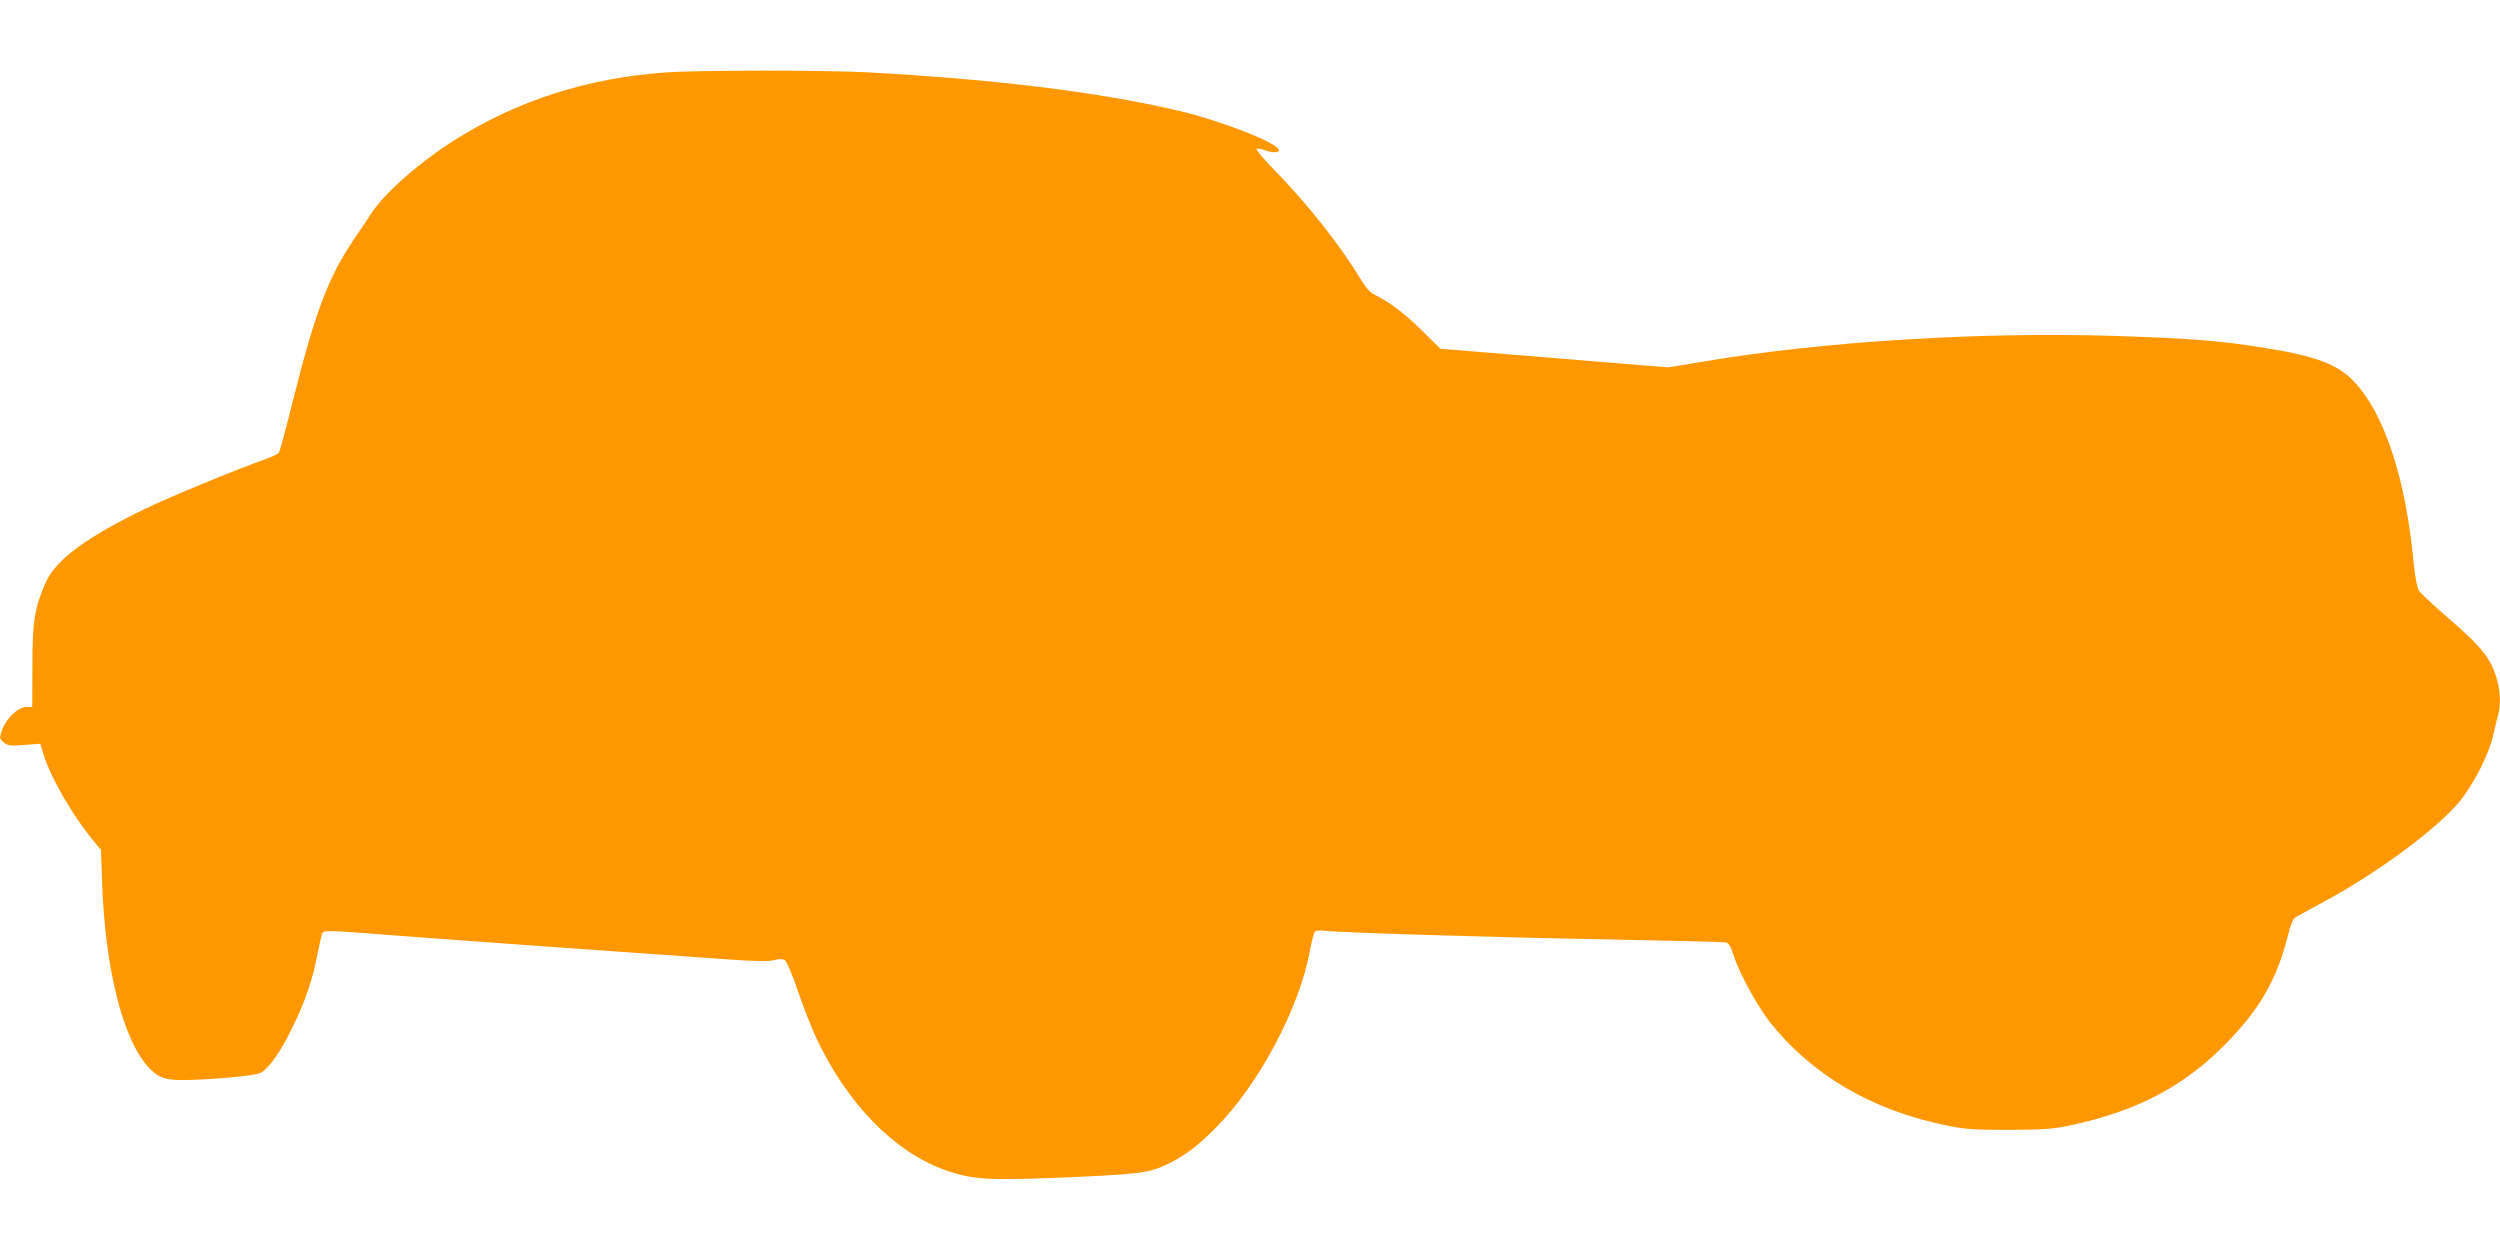 <?xml version="1.0" standalone="no"?>
<!DOCTYPE svg PUBLIC "-//W3C//DTD SVG 20010904//EN"
 "http://www.w3.org/TR/2001/REC-SVG-20010904/DTD/svg10.dtd">
<svg version="1.0" xmlns="http://www.w3.org/2000/svg"
 width="1280pt" height="640pt" viewBox="0 0 1280 640"
 preserveAspectRatio="xMidYMid meet">
<g transform="translate(0,640) scale(0.1,-0.1)"
fill="#ff9800" stroke="none">
<path d="M3405 6029 c-397 -29 -750 -142 -1069 -341 -181 -113 -363 -272 -431
-375 -21 -32 -65 -98 -98 -146 -126 -187 -194 -369 -303 -802 -37 -148 -71
-275 -76 -282 -5 -7 -31 -20 -56 -29 -173 -62 -500 -197 -620 -255 -303 -145
-464 -263 -516 -377 -59 -133 -70 -198 -70 -429 l-1 -213 -31 0 c-42 0 -104
-60 -124 -119 -14 -42 -13 -44 10 -63 20 -16 33 -18 104 -12 l82 6 18 -58 c37
-118 149 -312 253 -437 l40 -48 6 -172 c15 -433 105 -795 235 -939 48 -53 85
-68 171 -68 133 0 375 22 403 36 45 23 106 110 168 239 65 134 101 241 126
372 9 48 20 95 24 103 9 18 18 18 380 -10 231 -18 1162 -85 1709 -123 130 -9
196 -10 223 -3 27 7 44 7 56 0 10 -6 39 -75 68 -160 28 -82 71 -192 96 -244
158 -334 398 -579 658 -671 132 -47 216 -53 550 -40 436 18 490 24 580 67 93
44 160 94 256 191 221 223 427 612 481 906 9 51 21 95 27 99 6 4 25 5 41 3 51
-9 859 -34 1465 -45 316 -6 584 -13 596 -15 15 -3 25 -20 38 -61 30 -95 123
-265 190 -350 215 -269 519 -447 896 -525 100 -21 141 -24 325 -24 179 1 226
4 315 23 340 73 580 198 795 417 174 176 263 331 318 552 15 60 27 89 41 97
12 7 77 43 146 80 274 148 573 369 691 510 71 85 152 242 174 341 9 39 20 86
26 106 13 50 11 115 -5 174 -29 110 -76 170 -256 325 -71 61 -136 122 -145
136 -9 15 -19 65 -26 132 -40 439 -151 777 -308 940 -83 87 -195 129 -451 170
-235 38 -377 49 -770 62 -683 22 -1499 -28 -2107 -131 l-182 -30 -368 30
c-202 17 -465 38 -583 48 l-215 17 -89 88 c-88 88 -163 146 -242 186 -30 15
-51 38 -77 82 -101 168 -270 383 -435 552 -58 59 -102 111 -99 115 4 4 22 1
40 -5 44 -16 80 -15 75 1 -12 38 -305 152 -518 201 -411 96 -943 161 -1595
196 -219 11 -868 11 -1030 -1z"/>
</g>
</svg>
